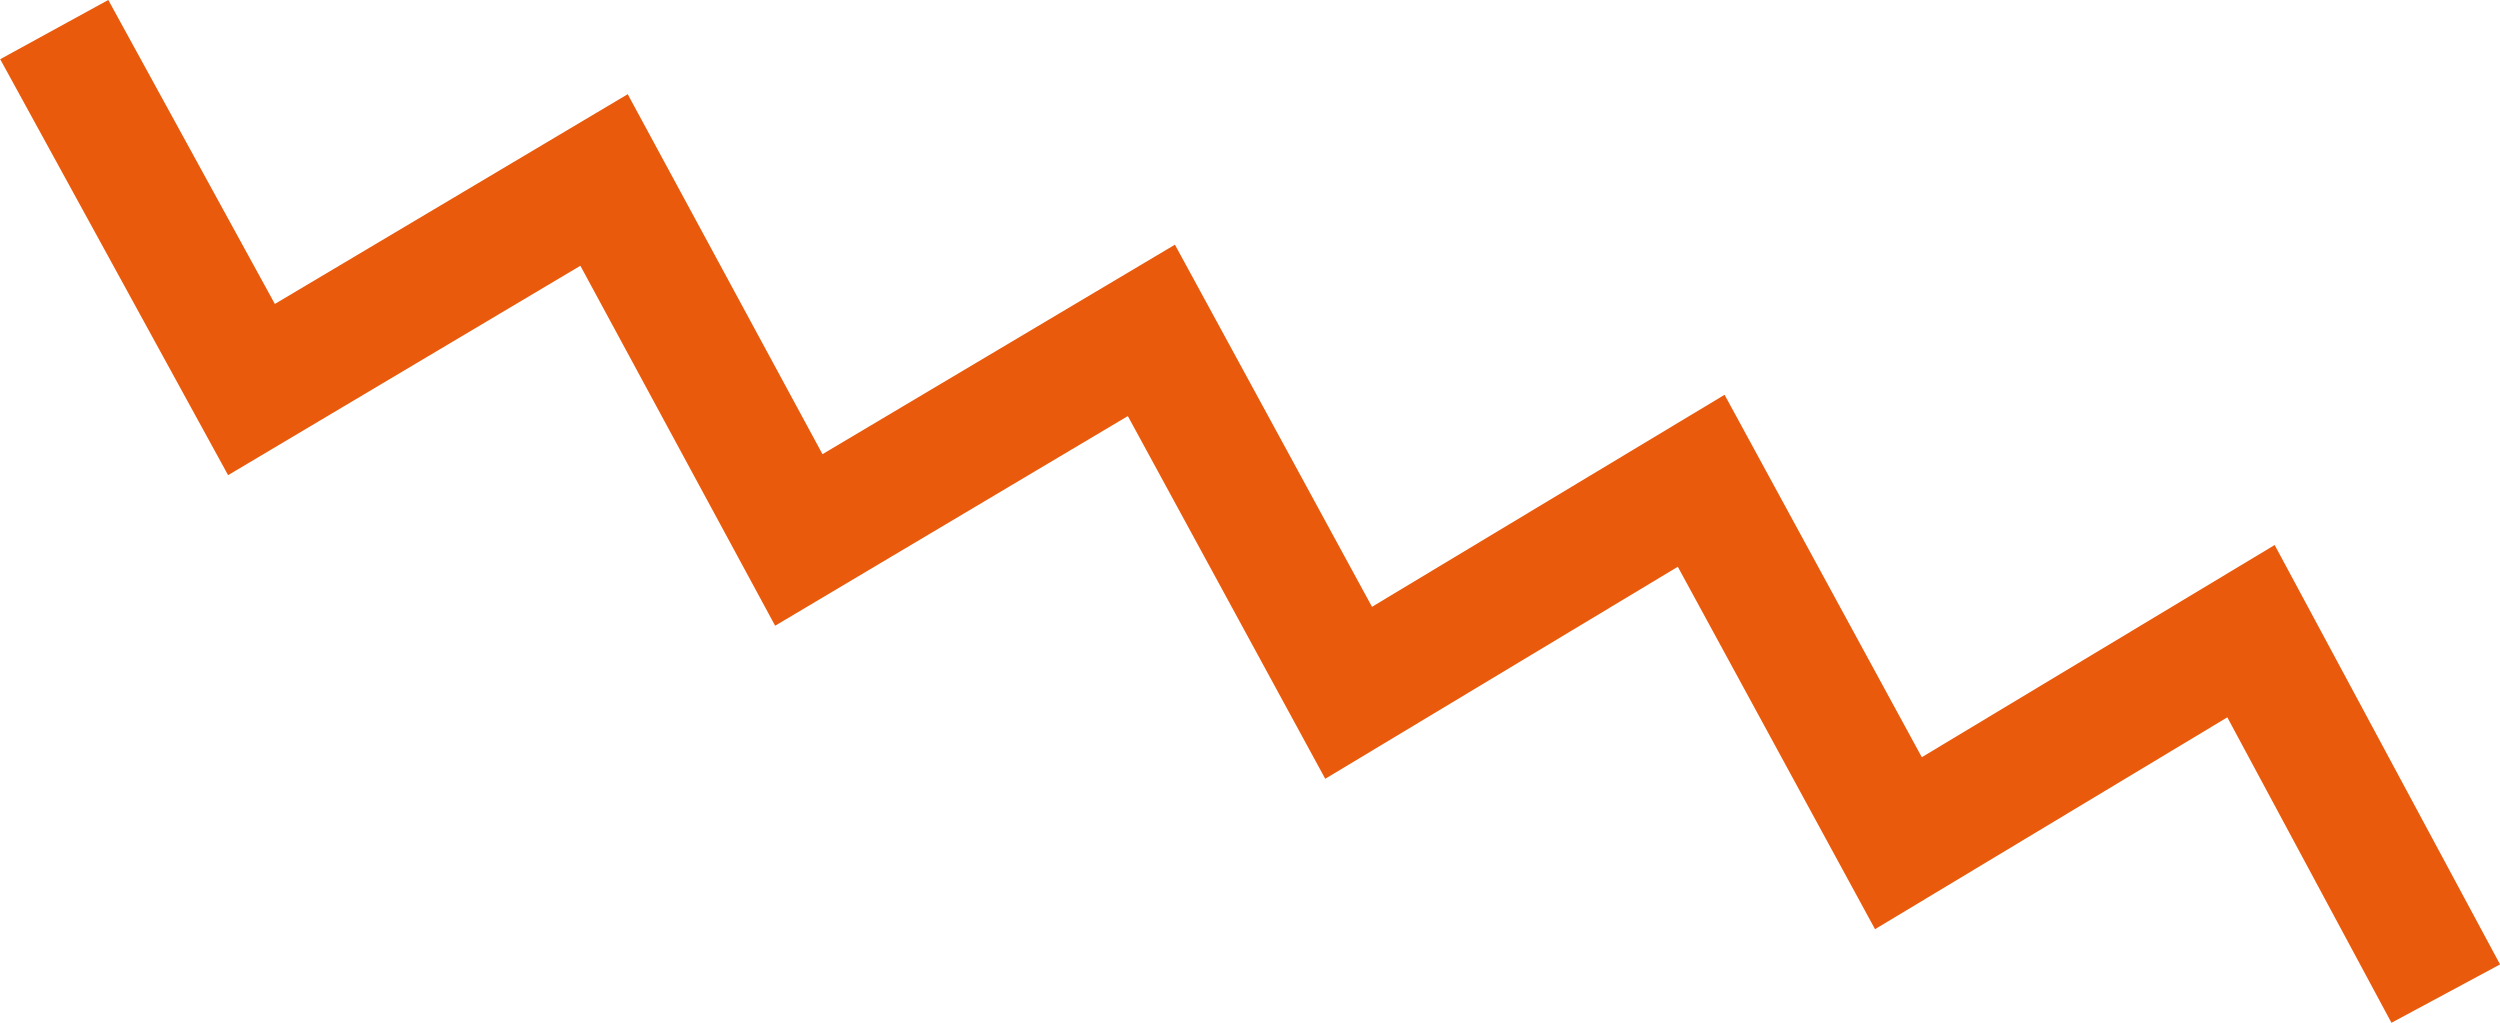 <?xml version="1.0" encoding="UTF-8"?> <svg xmlns="http://www.w3.org/2000/svg" xmlns:xlink="http://www.w3.org/1999/xlink" version="1.1" id="Layer_1" x="0px" y="0px" viewBox="0 0 101.4 41.5" style="enable-background:new 0 0 101.4 41.5;" xml:space="preserve"> <style type="text/css"> .st0{fill:none;stroke:#E95A0C;stroke-width:5;stroke-miterlimit:10;} </style> <g> <polyline class="st0" points="99.2,40.3 91.3,25.6 77,34.2 69,19.5 54.7,28.1 46.7,13.4 32.4,21.9 24.5,7.3 10.2,15.8 2.2,1.2 "></polyline> </g> </svg> 